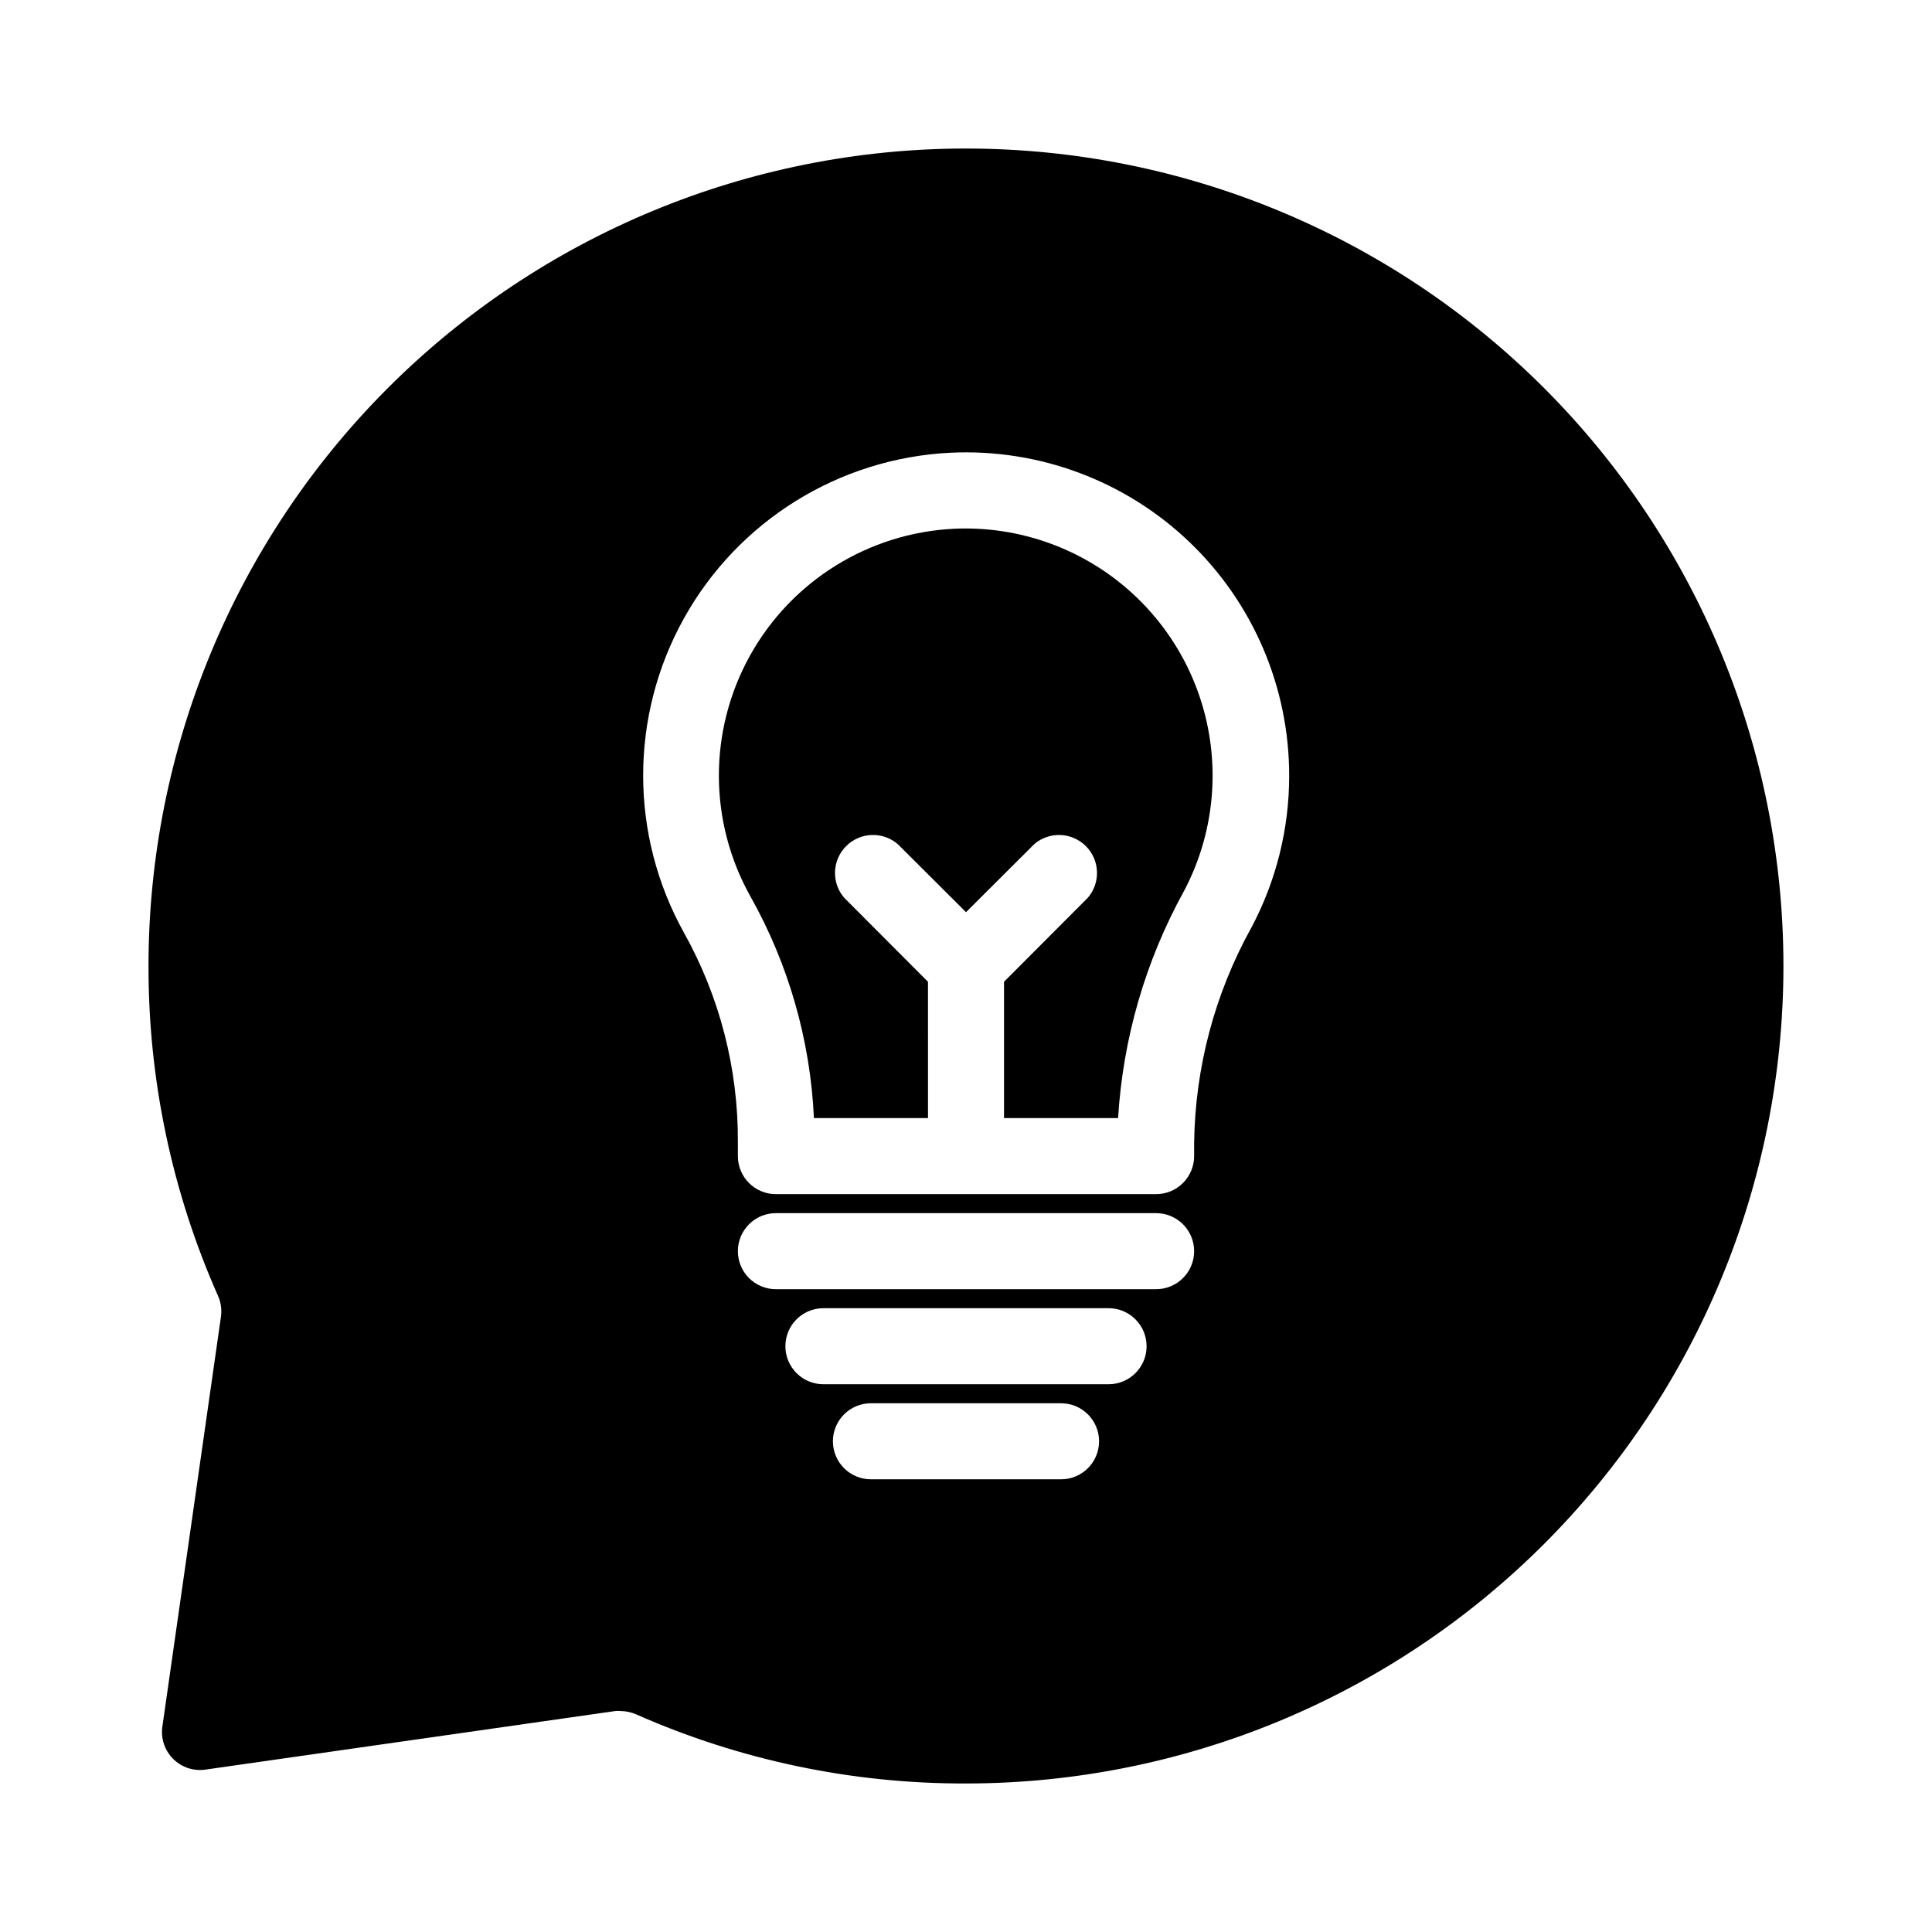 <?xml version="1.0" encoding="UTF-8"?>
<!-- Uploaded to: SVG Repo, www.svgrepo.com, Generator: SVG Repo Mixer Tools -->
<svg fill="#000000" width="800px" height="800px" version="1.1" viewBox="144 144 512 512" xmlns="http://www.w3.org/2000/svg">
 <g>
  <path d="m396.93 284.12c-22.676 1.07-43.18 13.801-54.191 33.648-11.016 19.852-10.965 43.988 0.133 63.789 10.113 18 15.875 38.117 16.828 58.746h30.23l-0.004-36.125-22.219-22.27c-3.422-3.996-3.191-9.957 0.531-13.676 3.719-3.723 9.68-3.953 13.676-0.531l18.09 18.039 18.086-18.035v-0.004c3.996-3.422 9.957-3.191 13.68 0.531 3.719 3.719 3.949 9.68 0.527 13.676l-22.219 22.27v36.125h30.23c1.277-21.082 7.234-41.613 17.43-60.105 7.234-13.664 9.402-29.441 6.121-44.547-3.281-15.109-11.801-28.566-24.047-37.996-12.25-9.43-27.441-14.227-42.883-13.535z"/>
  <path d="m400 183.36c-57.457 0-112.56 22.824-153.19 63.453s-63.453 95.73-63.453 153.19c-0.055 30.121 6.227 59.922 18.441 87.461 0.758 1.723 1.02 3.625 0.754 5.492l-15.516 108.57c-0.465 3.152 0.59 6.34 2.844 8.59 2.254 2.254 5.438 3.309 8.594 2.844l108.57-15.516c0.469-0.051 0.941-0.051 1.41 0 1.402 0.008 2.793 0.297 4.082 0.855 27.543 12.18 57.344 18.43 87.461 18.34 57.453 0 112.56-22.824 153.18-63.453 40.629-40.625 63.453-95.73 63.453-153.18 0-57.457-22.824-112.56-63.453-153.19-40.625-40.629-95.73-63.453-153.18-63.453zm25.191 352.67h-50.383c-5.566 0-10.078-4.512-10.078-10.078 0-5.562 4.512-10.074 10.078-10.074h50.379c5.566 0 10.078 4.512 10.078 10.074 0 5.566-4.512 10.078-10.078 10.078zm12.594-25.191h-75.574c-5.562 0-10.074-4.512-10.074-10.074 0-5.566 4.512-10.078 10.074-10.078h75.574c5.562 0 10.074 4.512 10.074 10.078 0 5.562-4.512 10.074-10.074 10.074zm12.594-25.191h-100.76c-5.566 0-10.074-4.508-10.074-10.074 0-5.566 4.508-10.078 10.074-10.078h100.76c5.566 0 10.078 4.512 10.078 10.078 0 5.566-4.512 10.074-10.078 10.074zm25.191-95.723c-9.664 17.457-14.855 37.031-15.113 56.98v3.477c0 2.672-1.062 5.234-2.953 7.125s-4.453 2.953-7.125 2.953h-100.76c-5.566 0-10.074-4.512-10.074-10.078v-3.727c0.102-19.395-4.812-38.484-14.258-55.422-14.438-25.891-14.461-57.406-0.059-83.32 14.402-25.91 41.18-42.531 70.793-43.941 23.395-1.086 46.219 7.453 63.152 23.637 16.934 16.18 26.5 38.59 26.473 62.012 0 14.059-3.457 27.902-10.074 40.305z"/>
 </g>
</svg>